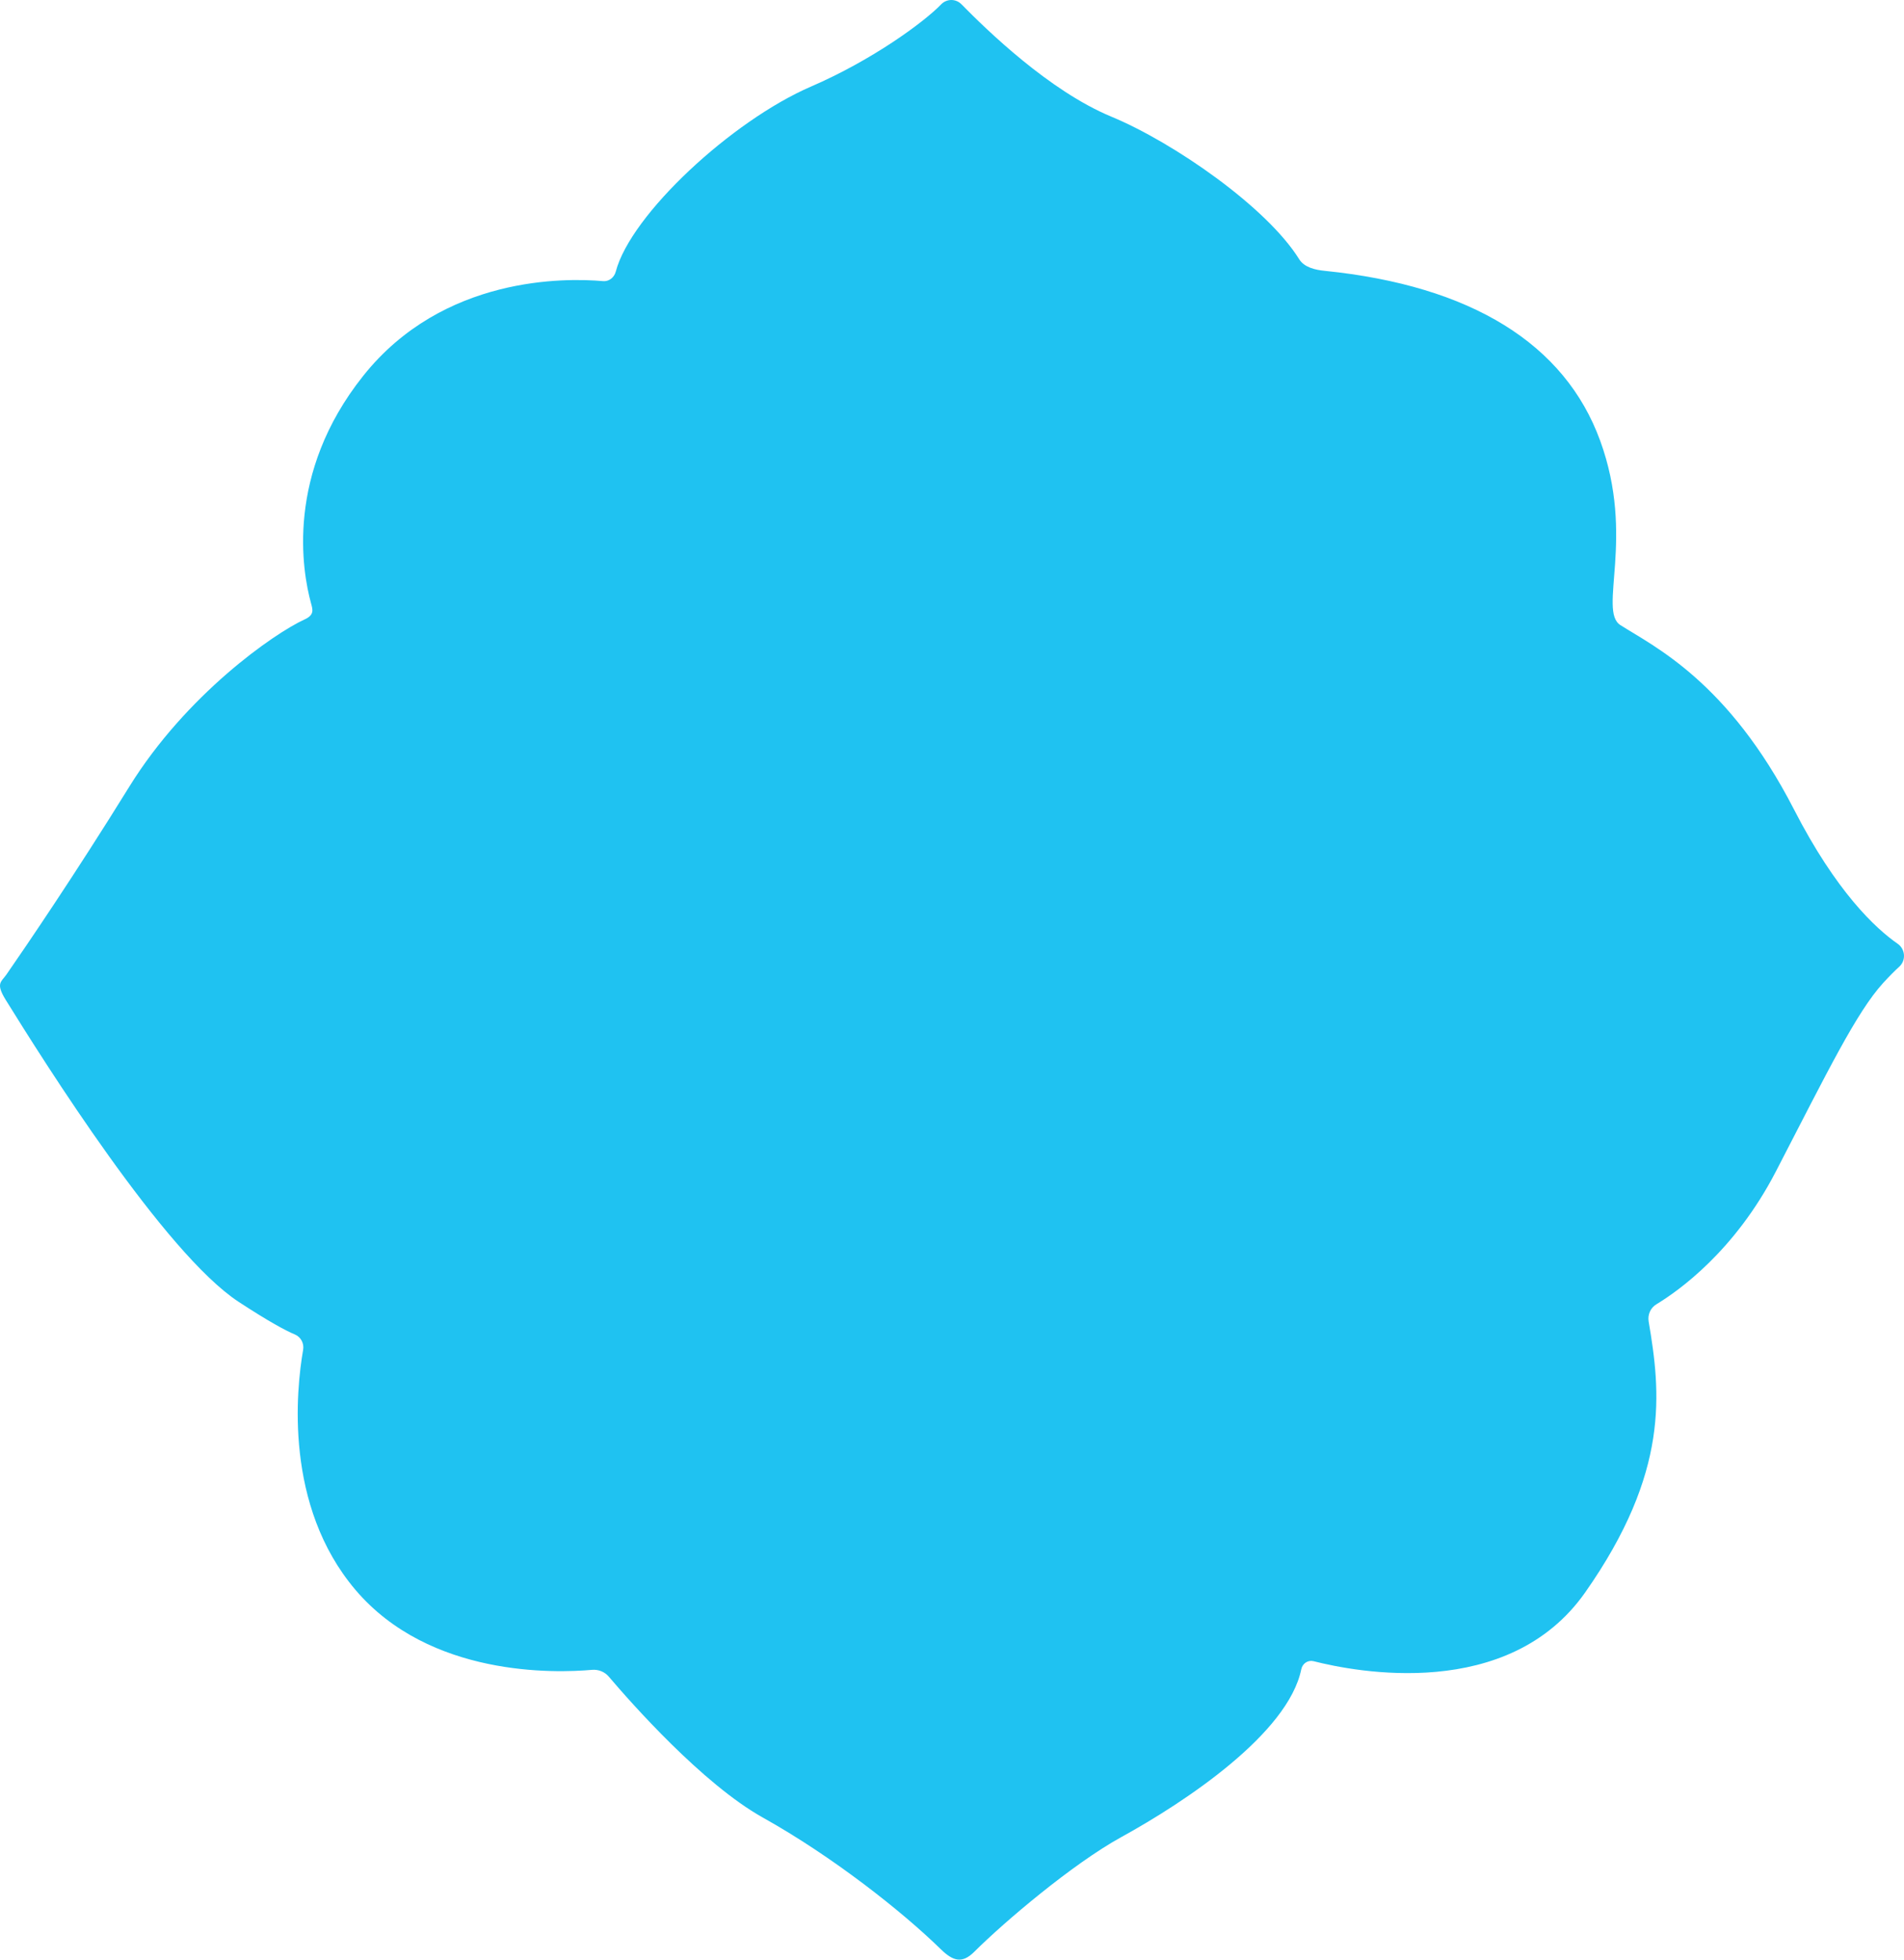 <svg width="68" height="70" viewBox="0 0 68 70" fill="none" xmlns="http://www.w3.org/2000/svg">
<path d="M33.598 69.626C34.035 70.052 34.359 70.153 34.792 69.723C35.888 68.63 38.315 66.579 40.031 65.631C42.364 64.349 46.004 61.916 46.474 59.629C46.517 59.421 46.71 59.29 46.912 59.339C48.412 59.721 53.872 60.79 56.614 56.882C59.638 52.572 59.309 49.733 58.881 47.208C58.839 46.961 58.947 46.715 59.159 46.589C59.958 46.105 61.952 44.688 63.42 41.854C65.291 38.236 66.298 36.17 67.252 35.116C67.483 34.865 67.676 34.671 67.831 34.531C68.08 34.303 68.047 33.902 67.775 33.713C66.975 33.157 65.578 31.851 64.069 28.91C61.717 24.335 59.065 23.092 57.87 22.328C57.066 21.815 58.411 19.208 57.15 15.745C55.89 12.282 52.541 10.207 47.316 9.675C46.973 9.641 46.583 9.554 46.399 9.259C45.242 7.397 41.913 5.089 39.688 4.166C37.464 3.242 35.23 1.06 34.341 0.156C34.139 -0.052 33.814 -0.052 33.612 0.156C32.991 0.799 31.147 2.149 28.965 3.092C26.143 4.311 22.527 7.658 21.991 9.704C21.934 9.917 21.746 10.062 21.534 10.042C20.213 9.926 15.825 9.839 12.97 13.428C10.181 16.93 10.797 20.417 11.108 21.549C11.169 21.771 11.235 21.965 10.882 22.125C9.781 22.628 6.649 24.814 4.613 28.108C2.694 31.213 0.921 33.815 0.23 34.811C0.046 35.077 -0.165 35.116 0.201 35.711C1.579 37.936 5.869 44.761 8.521 46.502C9.607 47.213 10.205 47.532 10.529 47.667C10.746 47.759 10.868 47.987 10.825 48.224C10.581 49.631 10.139 53.781 12.697 56.794C15.35 59.914 19.841 59.764 21.144 59.648C21.374 59.629 21.596 59.716 21.746 59.895C22.531 60.819 25.09 63.721 27.244 64.925C29.732 66.313 32.224 68.282 33.598 69.626Z" fill="#1FC2F1"/>
</svg>
